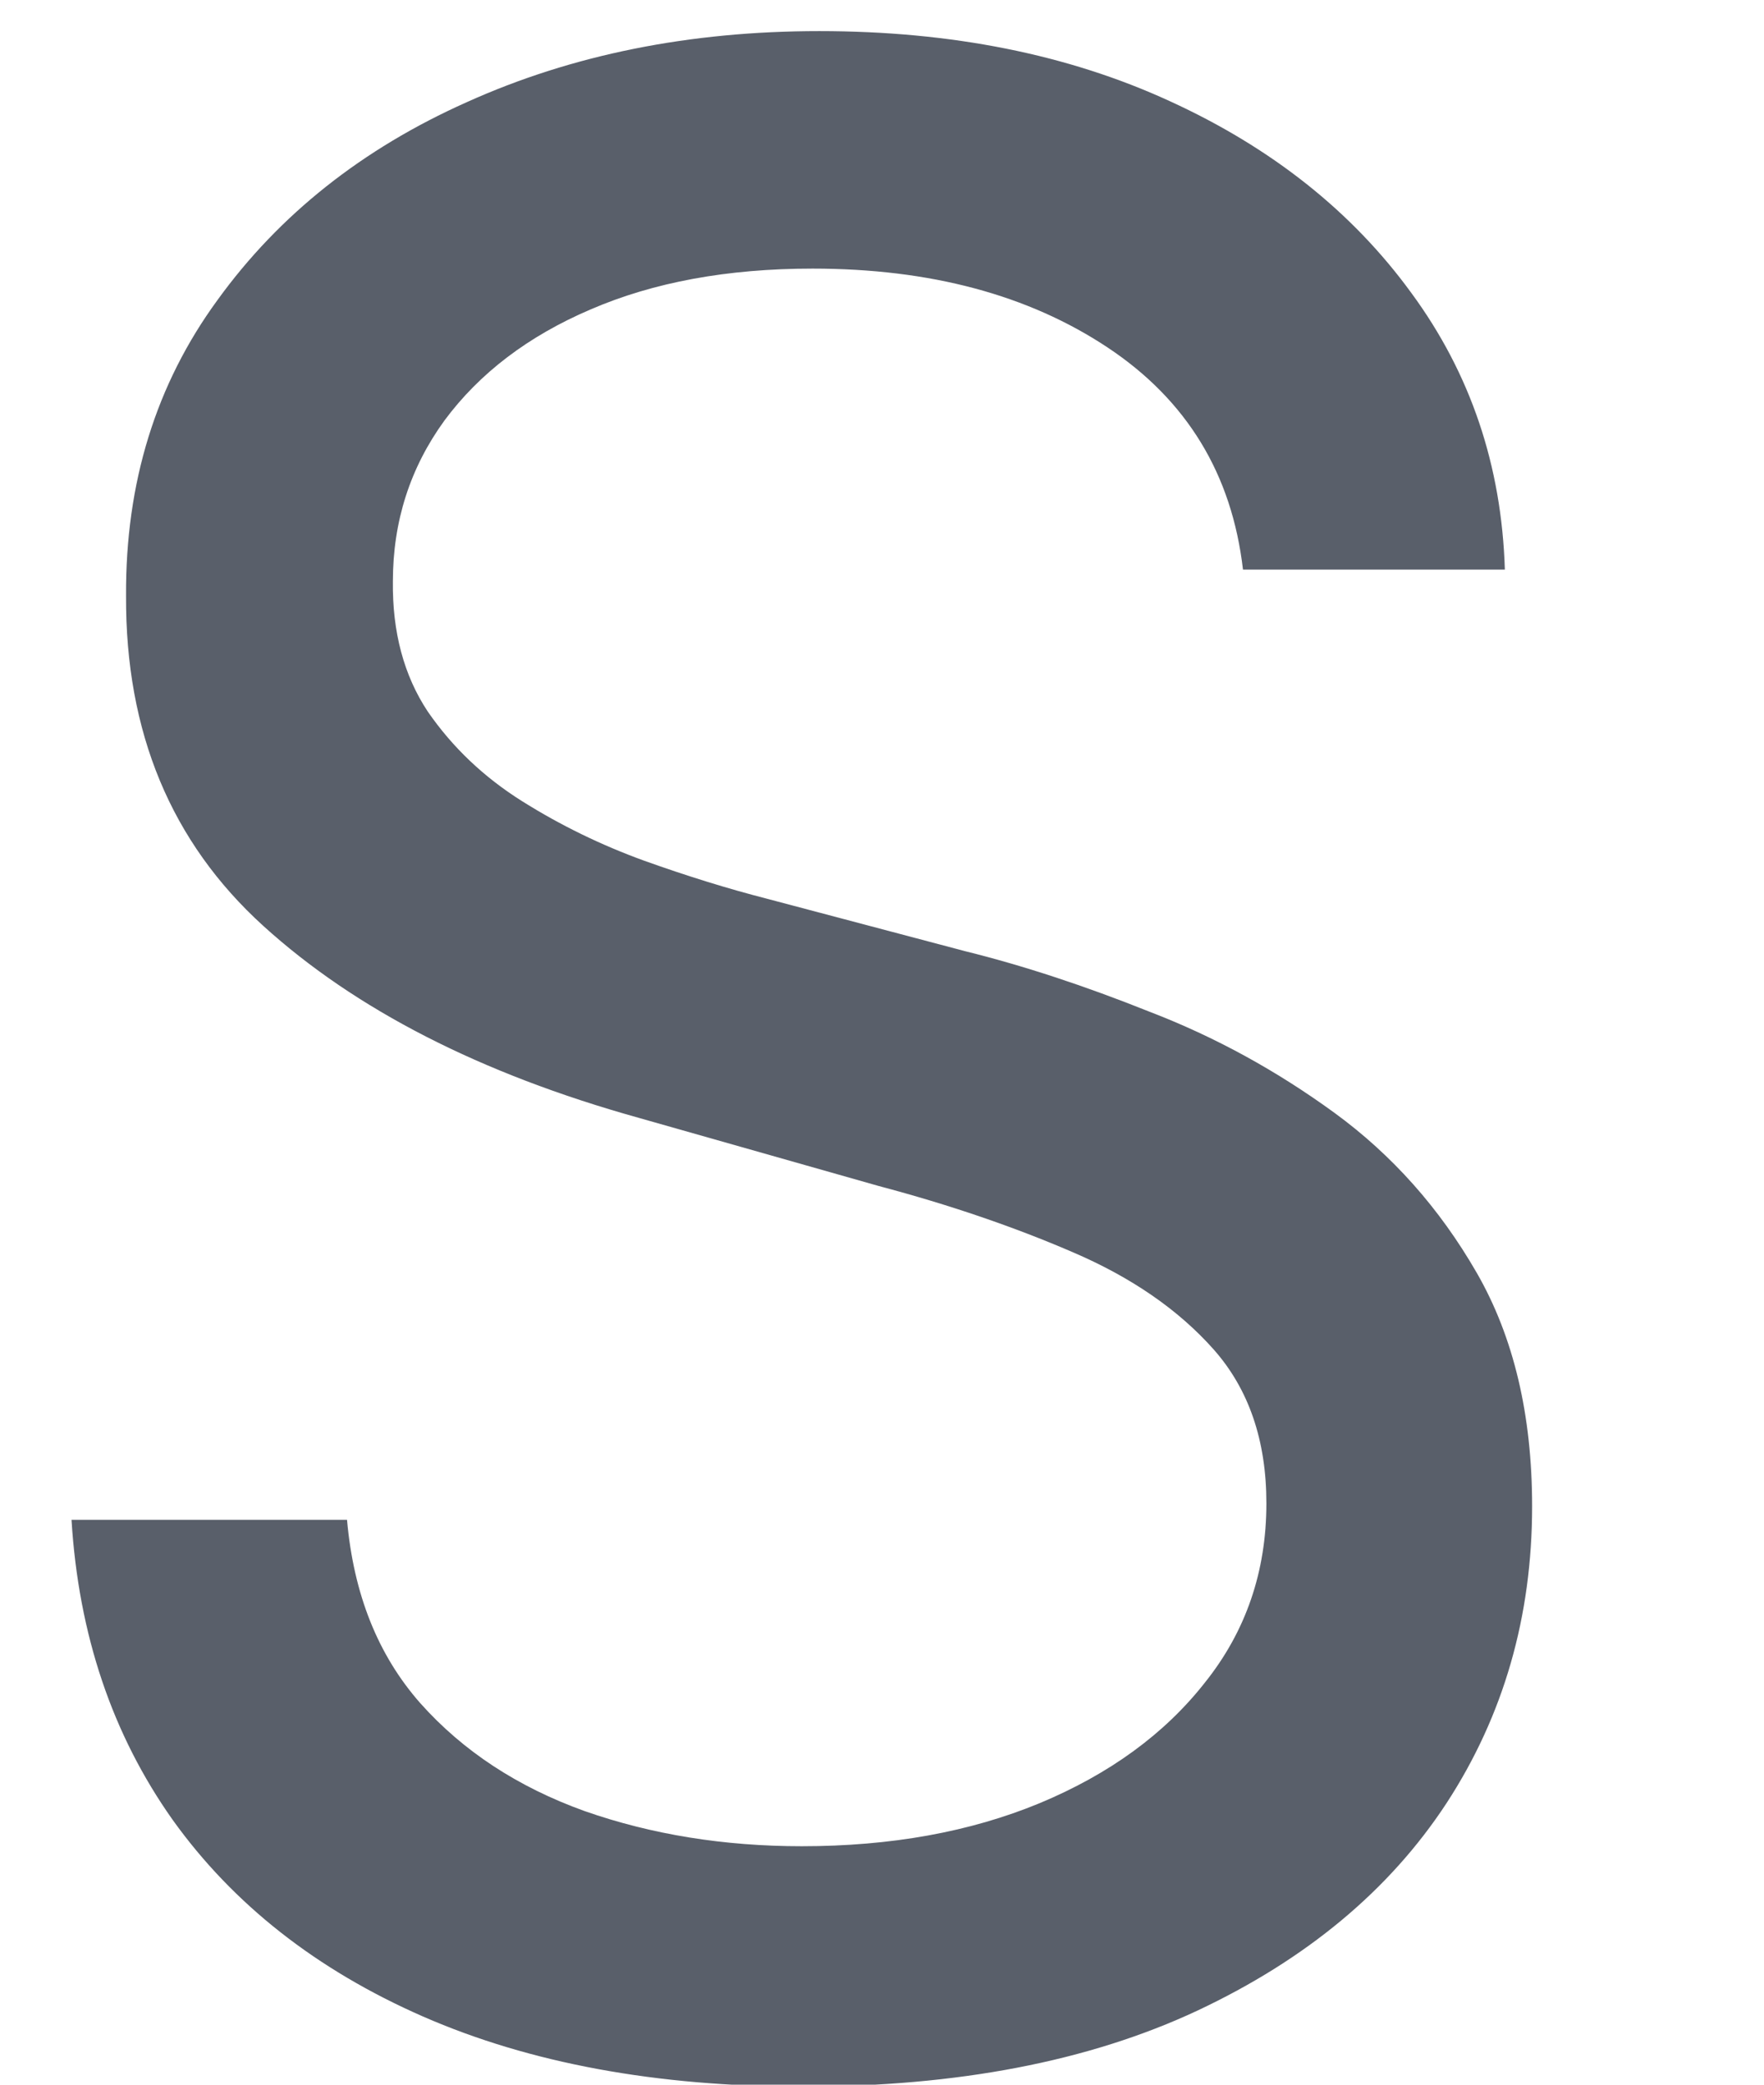 <svg width="11" height="13" viewBox="0 0 11 13" fill="none" xmlns="http://www.w3.org/2000/svg">
<g clip-path="url(#clip0_1_13)">
<path d="M7.751 3.552C7.682 2.957 7.401 2.495 6.907 2.167C6.413 1.839 5.8 1.675 5.067 1.675C4.536 1.675 4.075 1.76 3.682 1.93C3.294 2.096 2.99 2.327 2.771 2.623C2.557 2.918 2.45 3.252 2.45 3.625C2.446 3.94 2.518 4.212 2.668 4.438C2.822 4.661 3.018 4.847 3.257 4.997C3.496 5.147 3.749 5.27 4.016 5.367C4.287 5.464 4.543 5.543 4.781 5.604L6.02 5.932C6.38 6.021 6.763 6.147 7.168 6.309C7.577 6.466 7.961 6.677 8.322 6.94C8.682 7.203 8.977 7.535 9.208 7.936C9.439 8.337 9.554 8.823 9.554 9.393C9.554 10.082 9.376 10.699 9.02 11.245C8.664 11.788 8.146 12.219 7.465 12.539C6.789 12.855 5.97 13.012 5.006 13.012C4.095 13.012 3.306 12.867 2.638 12.575C1.974 12.284 1.454 11.875 1.077 11.349C0.701 10.818 0.49 10.195 0.446 9.478H2.164C2.205 9.94 2.356 10.32 2.62 10.62C2.887 10.92 3.229 11.144 3.646 11.294C4.063 11.44 4.514 11.513 5 11.513C5.555 11.513 6.049 11.424 6.482 11.245C6.919 11.063 7.263 10.812 7.514 10.492C7.769 10.173 7.897 9.8 7.897 9.375C7.897 8.982 7.787 8.663 7.569 8.416C7.35 8.169 7.057 7.966 6.688 7.808C6.324 7.651 5.921 7.513 5.48 7.396L3.98 6.97C2.996 6.695 2.217 6.296 1.642 5.774C1.067 5.252 0.782 4.566 0.786 3.716C0.782 3.011 0.972 2.396 1.357 1.87C1.741 1.339 2.259 0.928 2.911 0.637C3.567 0.341 4.3 0.194 5.109 0.194C5.931 0.194 6.66 0.339 7.295 0.631C7.931 0.922 8.433 1.321 8.801 1.827C9.17 2.329 9.364 2.904 9.384 3.552H7.751Z" fill="#595F6A"/>
</g>
<defs>
<clipPath id="clip0_1_13">
<rect width="11" height="13" fill="white"/>
</clipPath>
</defs>
</svg>
